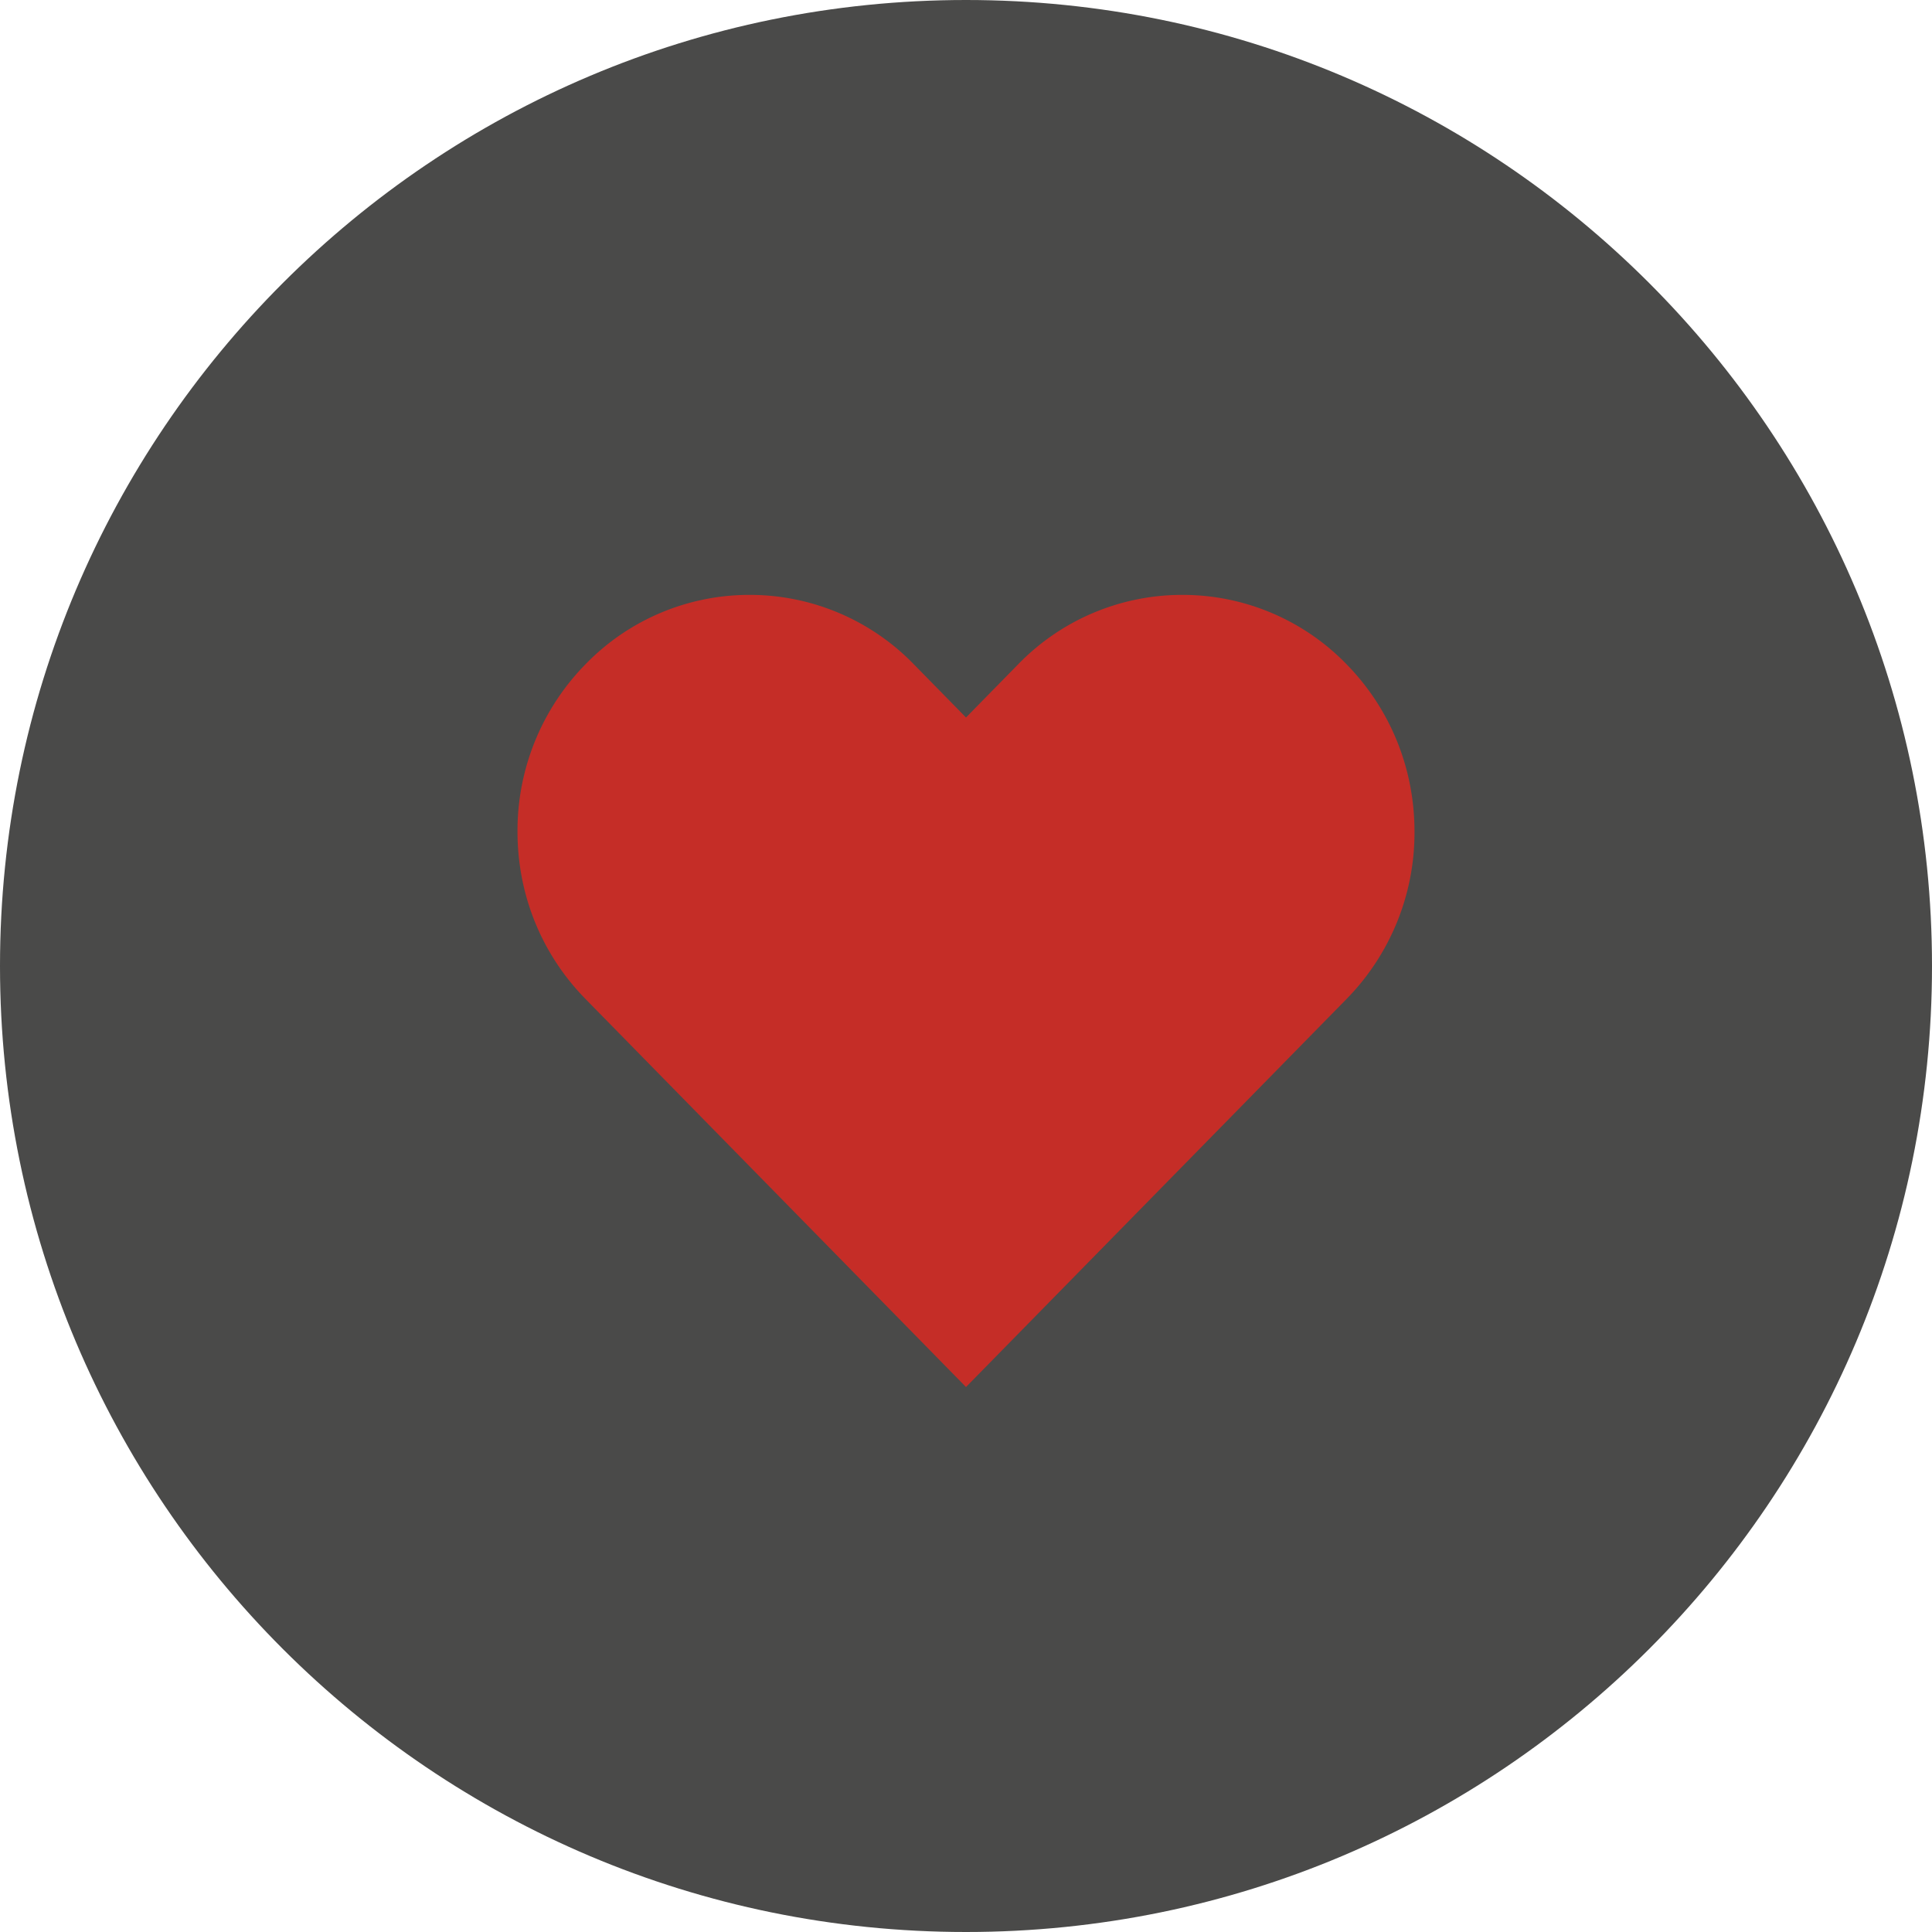 <svg xmlns="http://www.w3.org/2000/svg" width="56" height="56" viewBox="0 0 56 56"><g><g opacity=".8"><path fill="#1d1d1b" d="M28 0c15.464 0 28 12.536 28 28S43.464 56 28 56 0 43.464 0 28 12.536 0 28 0z"/></g><g><path fill="#c52d27" d="M39.03 19.253a6.62 6.62 0 0 0-4.758-2.01 6.62 6.62 0 0 0-4.758 2.01L28 20.797l-1.514-1.544a6.62 6.62 0 0 0-4.757-2.01 6.616 6.616 0 0 0-4.757 2.01A6.883 6.883 0 0 0 15 24.105c0 1.833.7 3.556 1.972 4.852L28 40.204l11.03-11.247A6.883 6.883 0 0 0 41 24.105c0-1.833-.7-3.556-1.97-4.852z"/></g></g></svg>